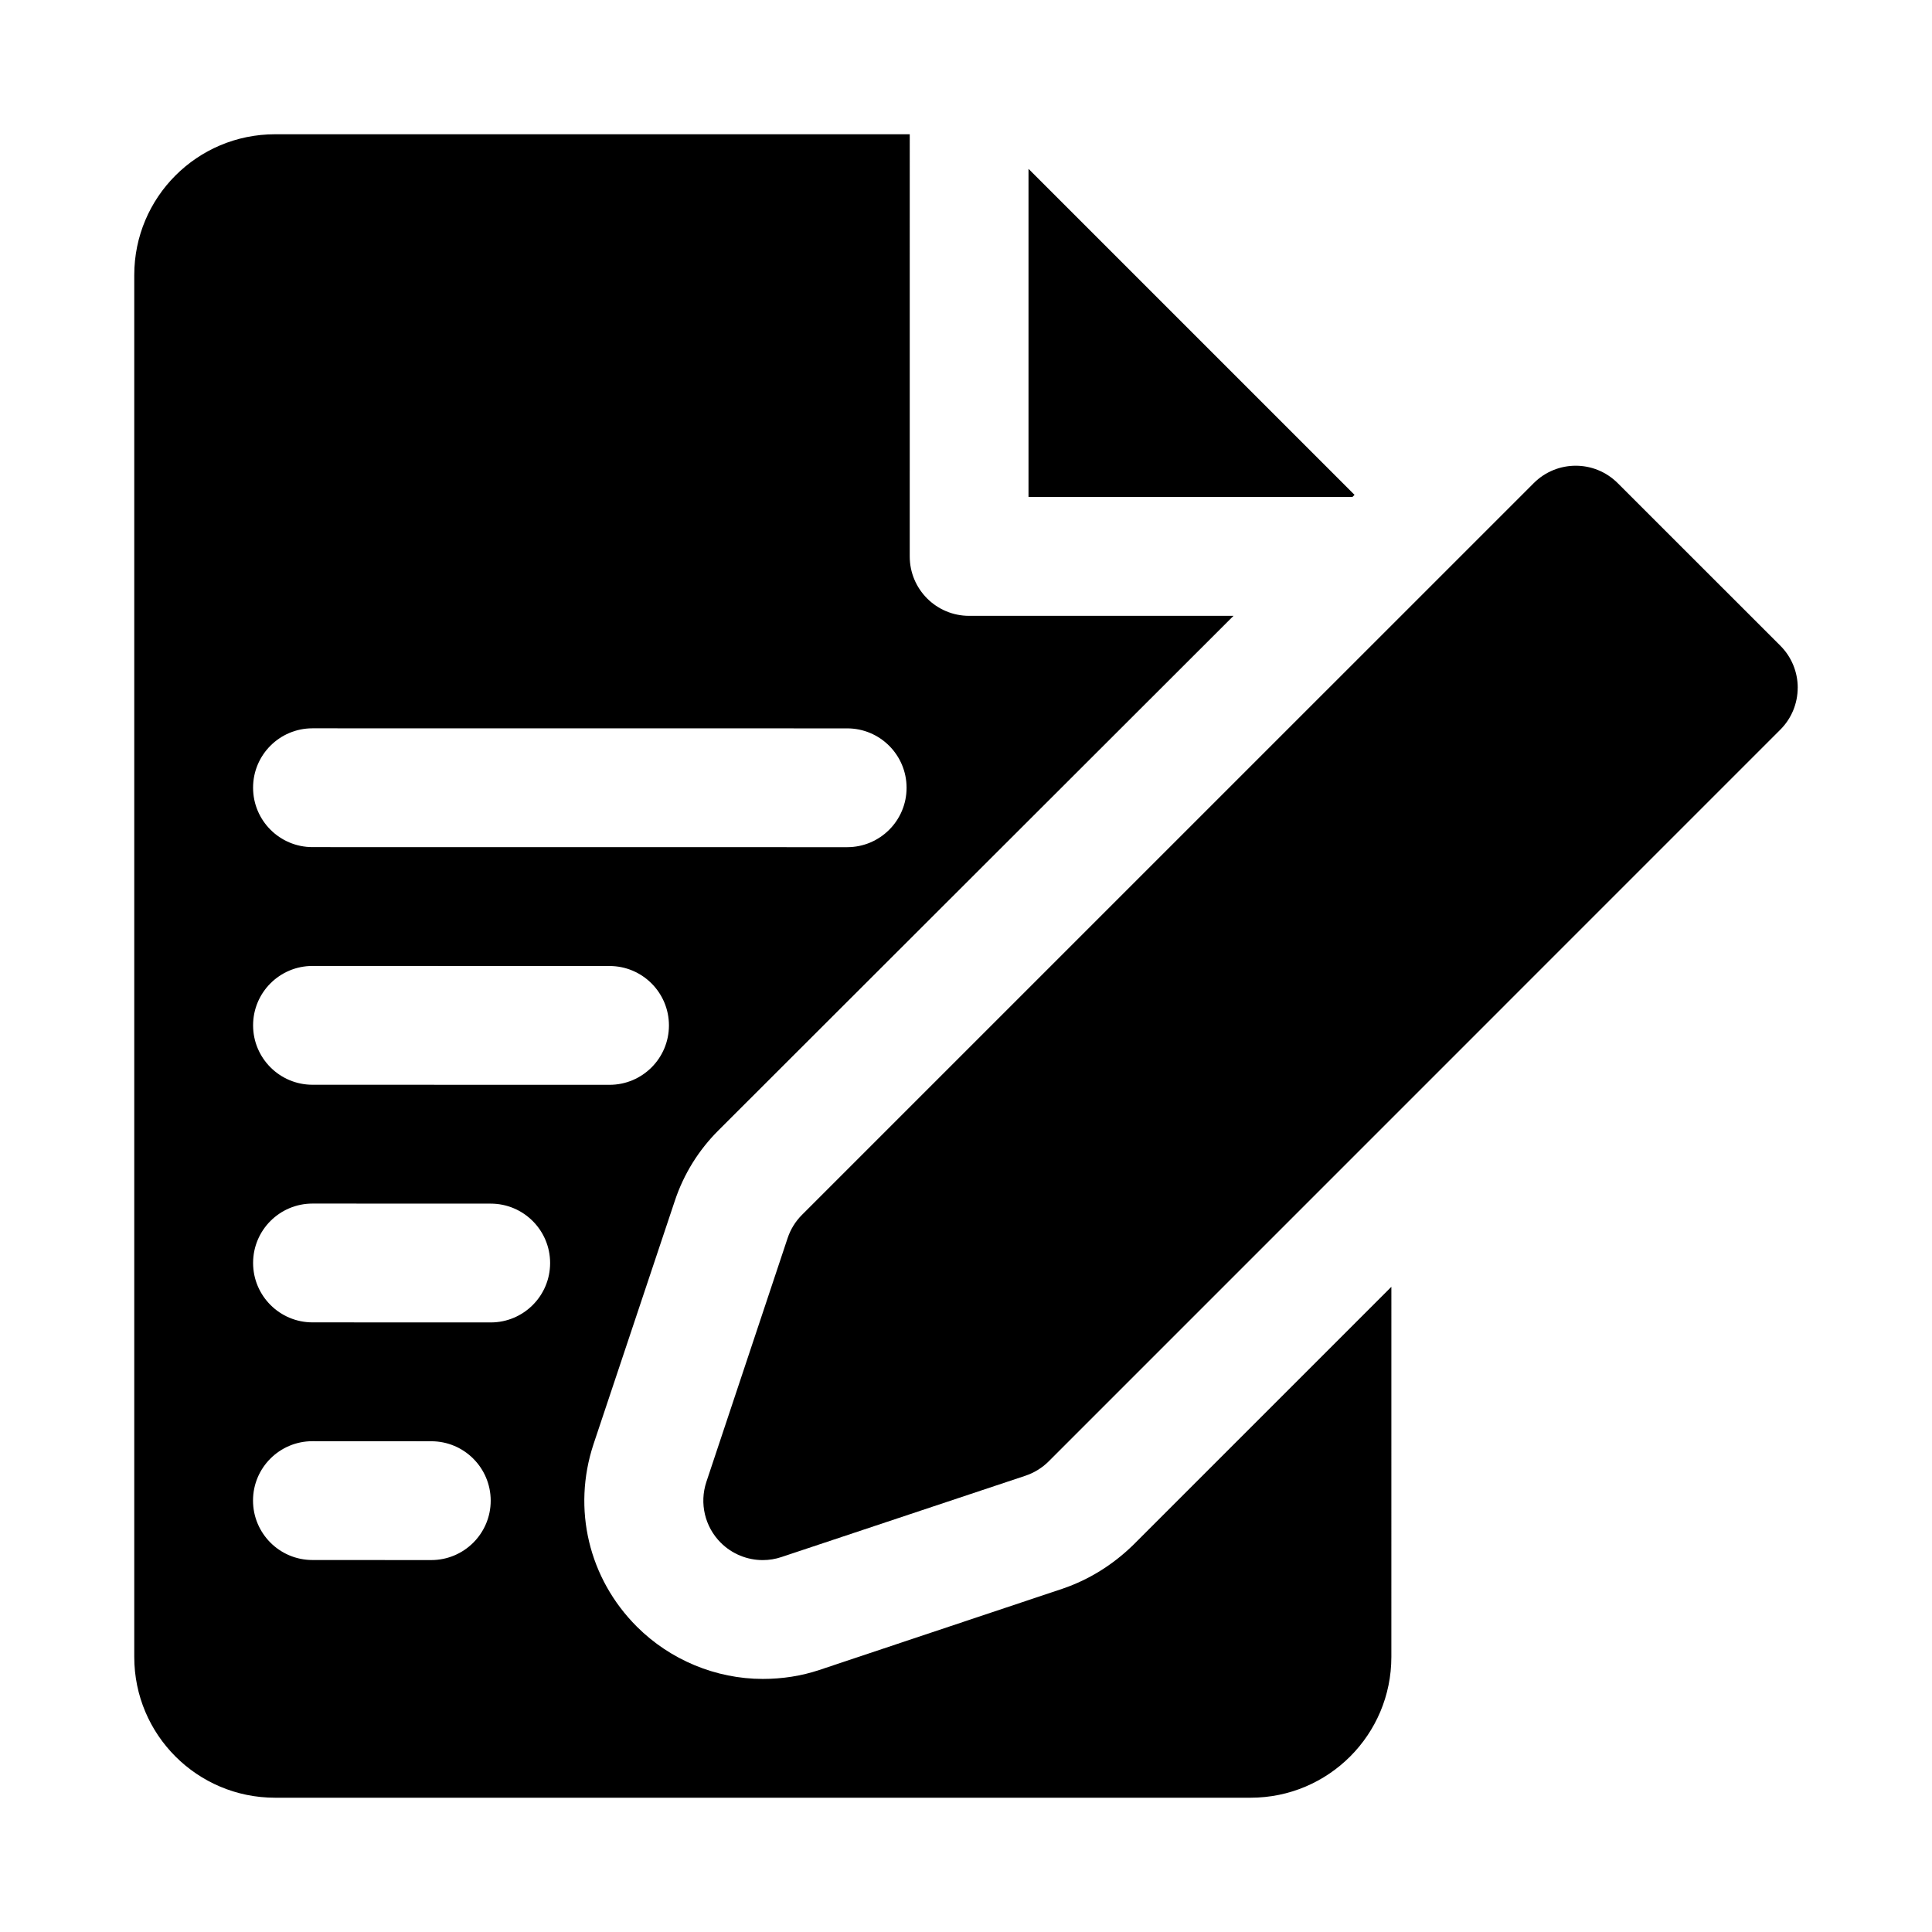 <?xml version="1.0" encoding="UTF-8"?>
<!-- Uploaded to: SVG Find, www.svgrepo.com, Generator: SVG Find Mixer Tools -->
<svg fill="#000000" width="800px" height="800px" version="1.1" viewBox="144 144 512 512" xmlns="http://www.w3.org/2000/svg">
 <g>
  <path d="m620.41 326.24c0 4.188-1.652 8.188-4.613 11.133l-193.9 193.92c-1.73 1.715-3.84 3.023-6.156 3.793l-64.629 21.539c-1.621 0.551-3.305 0.816-4.977 0.816-4.109 0-8.141-1.621-11.133-4.613-4.219-4.219-5.684-10.453-3.809-16.105l21.539-64.629c0.77-2.312 2.078-4.426 3.809-6.156l193.91-193.9c6.156-6.156 16.105-6.156 22.262 0l43.09 43.074c2.961 2.961 4.613 6.961 4.613 11.133z"/>
  <path d="m416.58 188.76 86.387 86.387-0.566 0.551h-85.836v-86.938z"/>
  <path d="m425.66 565-64.551 21.57c-4.723 1.574-9.762 2.363-14.957 2.363-12.438 0-24.562-5.039-33.379-13.855-12.754-12.754-17.16-31.172-11.492-48.336l21.57-64.551c2.363-7.086 6.297-13.383 11.492-18.578l136.55-136.41h-70.062c-8.691 0-15.742-7.039-15.742-15.742l0.004-111.88h-168.2c-20.625 0-37.312 16.688-37.312 37.312v366.21c0 20.625 16.688 37.312 37.312 37.312h258.52c20.625 0 37.312-16.688 37.312-37.312l0.004-98.086-68.488 68.488c-5.352 5.195-11.648 9.129-18.578 11.492zm-198.85-227.99 141.7 0.016c8.691 0 15.742 7.055 15.742 15.742 0 8.707-7.055 15.742-15.742 15.742l-141.7-0.016c-8.691 0-15.742-7.055-15.742-15.742-0.004-8.707 7.051-15.742 15.738-15.742zm0 62.977 78.723 0.016c8.691 0 15.742 7.055 15.742 15.742 0 8.707-7.055 15.742-15.742 15.742l-78.719-0.016c-8.691 0-15.742-7.055-15.742-15.742-0.004-8.707 7.051-15.742 15.738-15.742zm31.473 157.45-31.488-0.016c-8.691 0-15.742-7.055-15.742-15.762 0-8.691 7.055-15.727 15.742-15.727l31.504 0.016c8.691 0 15.742 7.055 15.742 15.762-0.012 8.691-7.066 15.727-15.758 15.727zm15.762-62.977-47.23-0.016c-8.691 0-15.742-7.055-15.742-15.742 0-8.707 7.055-15.742 15.742-15.742l47.23 0.016c8.691 0 15.742 7.055 15.742 15.742 0 8.707-7.051 15.742-15.742 15.742z"/>
 </g>
</svg>